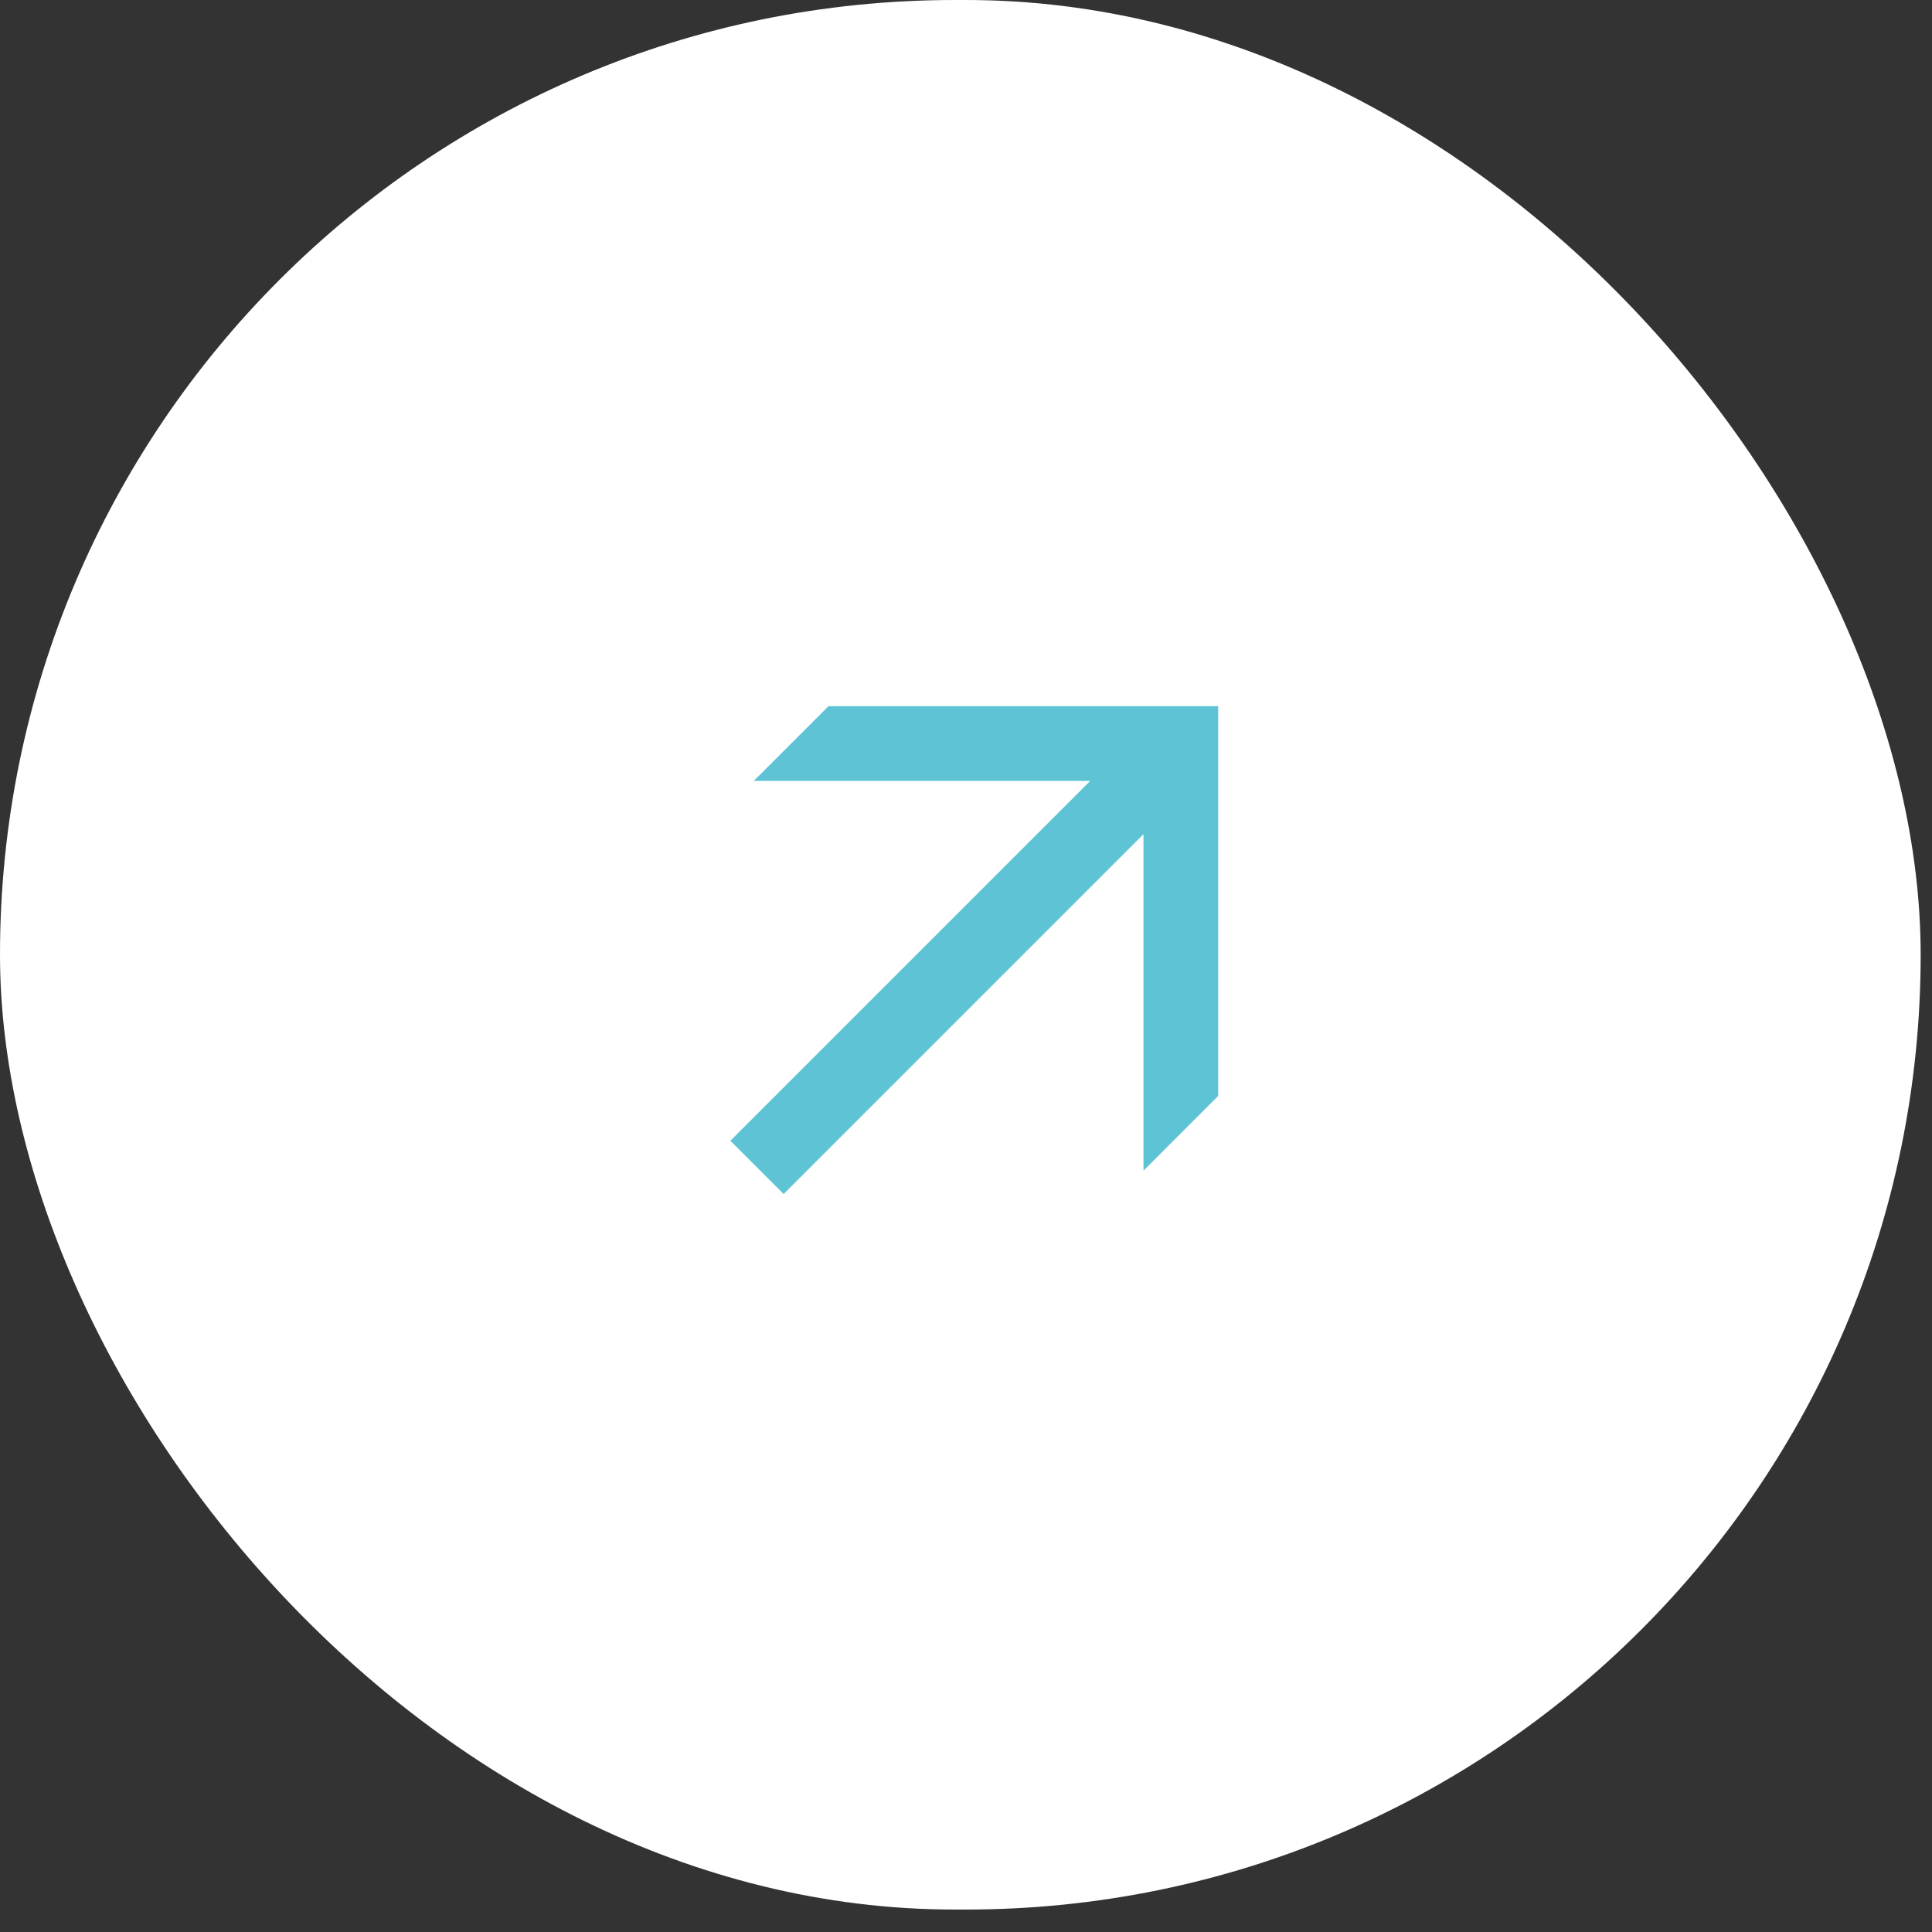 <?xml version="1.0" encoding="UTF-8"?> <svg xmlns="http://www.w3.org/2000/svg" width="53" height="53" viewBox="0 0 53 53" fill="none"><rect x="0" y="0" width="53" height="53" fill="#333333" stroke="none"/><rect width="52.689" height="52.384" rx="26.192" fill="white"></rect><path d="M31.369 22.883L21.497 32.755L20.036 31.294L29.908 21.422L20.678 21.422L22.727 19.373L33.418 19.373L33.418 30.064L31.369 32.114L31.369 22.883Z" fill="#5DC3D5"></path></svg> 